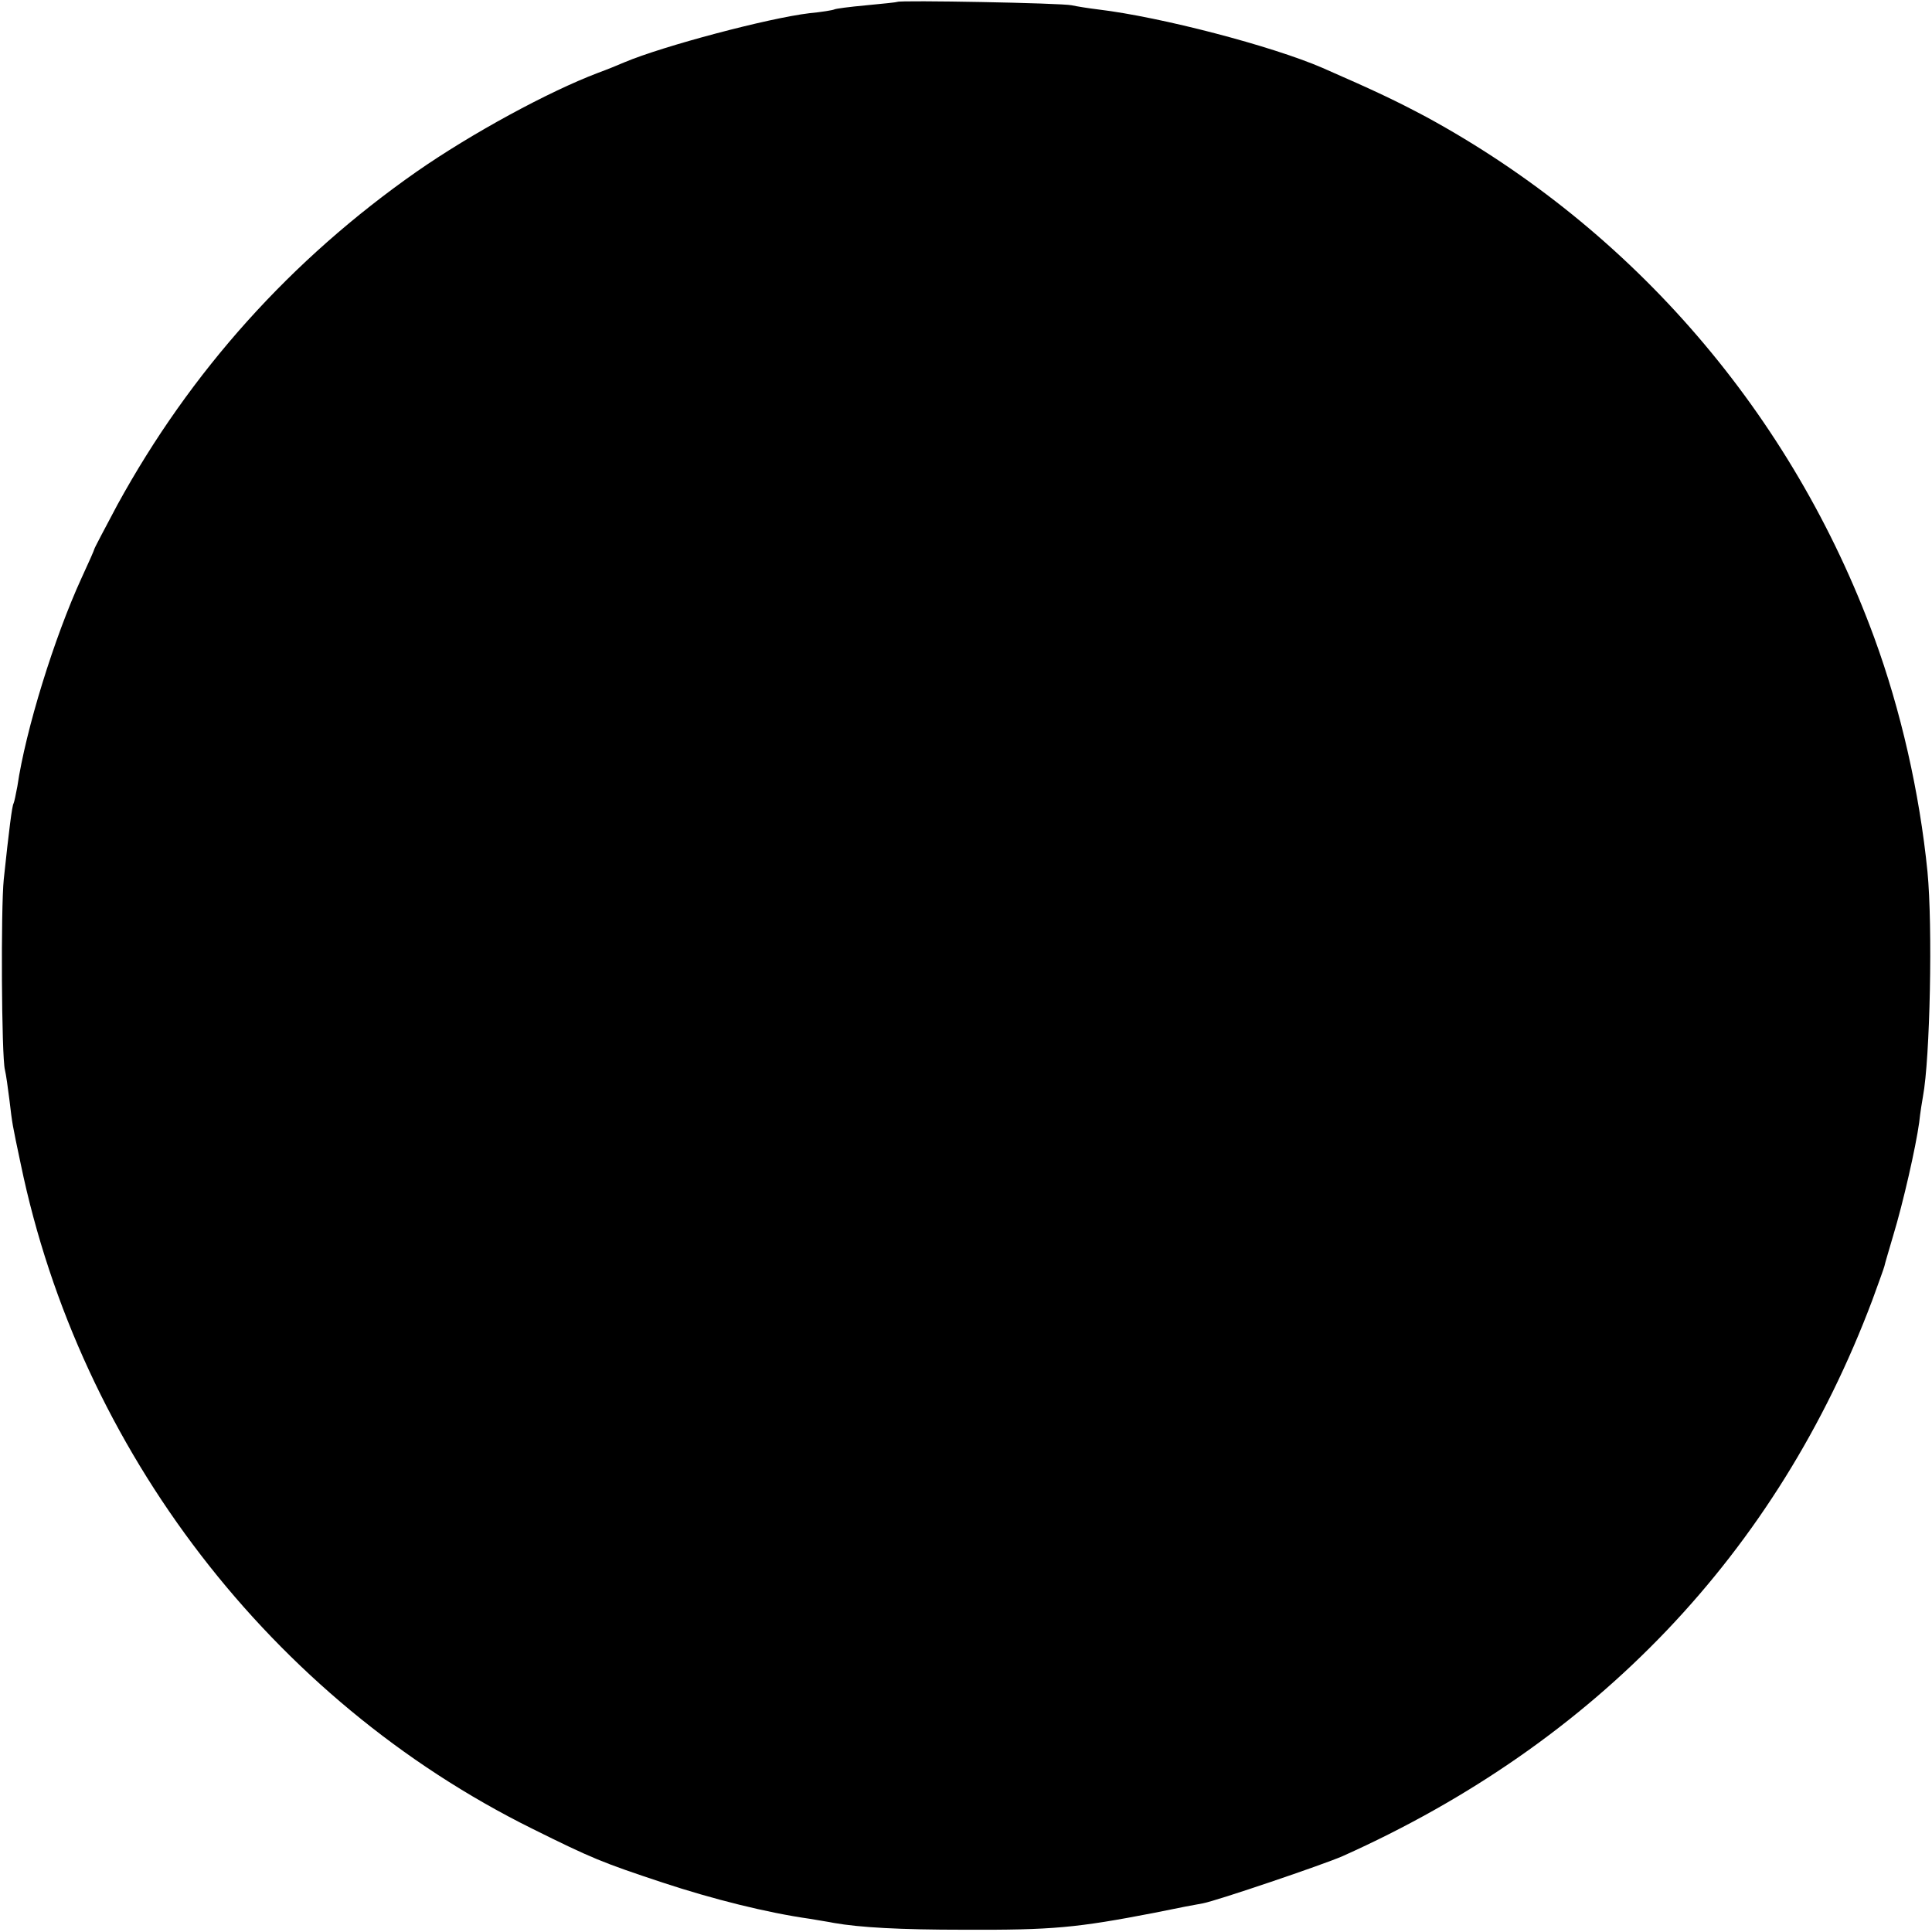 <?xml version="1.0" standalone="no"?>
<!DOCTYPE svg PUBLIC "-//W3C//DTD SVG 20010904//EN"
 "http://www.w3.org/TR/2001/REC-SVG-20010904/DTD/svg10.dtd">
<svg version="1.0" xmlns="http://www.w3.org/2000/svg"
 width="512pt" height="512pt" viewBox="0 0 512 512"
 preserveAspectRatio="xMidYMid meet">
<g transform="translate(0,512) scale(0.1,-0.1)"
fill="#000000" stroke="none">
<path d="M2378 5115 c-1 -1 -39 -5 -82 -9 -44 -4 -82 -9 -85 -11 -4 -2 -34 -7
-66 -10 -109 -13 -388 -87 -490 -130 -16 -7 -48 -20 -70 -28 -132 -50 -336
-161 -481 -262 -333 -233 -599 -529 -793 -883 -33 -62 -61 -115 -61 -117 0 -2
-15 -36 -34 -77 -72 -157 -148 -402 -170 -552 -4 -21 -8 -41 -10 -45 -4 -6
-12 -69 -26 -201 -8 -77 -6 -469 3 -505 3 -12 8 -48 12 -80 8 -67 7 -61 30
-170 157 -758 665 -1419 1355 -1761 159 -79 186 -90 346 -143 133 -44 277 -80
390 -96 22 -4 50 -8 64 -11 69 -12 173 -18 345 -18 234 -1 298 5 505 45 58 12
115 23 128 25 37 7 320 103 370 125 672 301 1152 804 1404 1474 16 44 31 85
32 90 1 6 12 42 23 80 27 89 60 235 69 300 3 28 8 58 10 69 19 101 26 452 12
596 -21 210 -71 429 -141 620 -217 592 -638 1081 -1187 1380 -81 43 -131 67
-275 130 -134 58 -428 135 -595 155 -25 3 -56 8 -70 11 -26 6 -456 14 -462 9z"/>
</g>
</svg>
